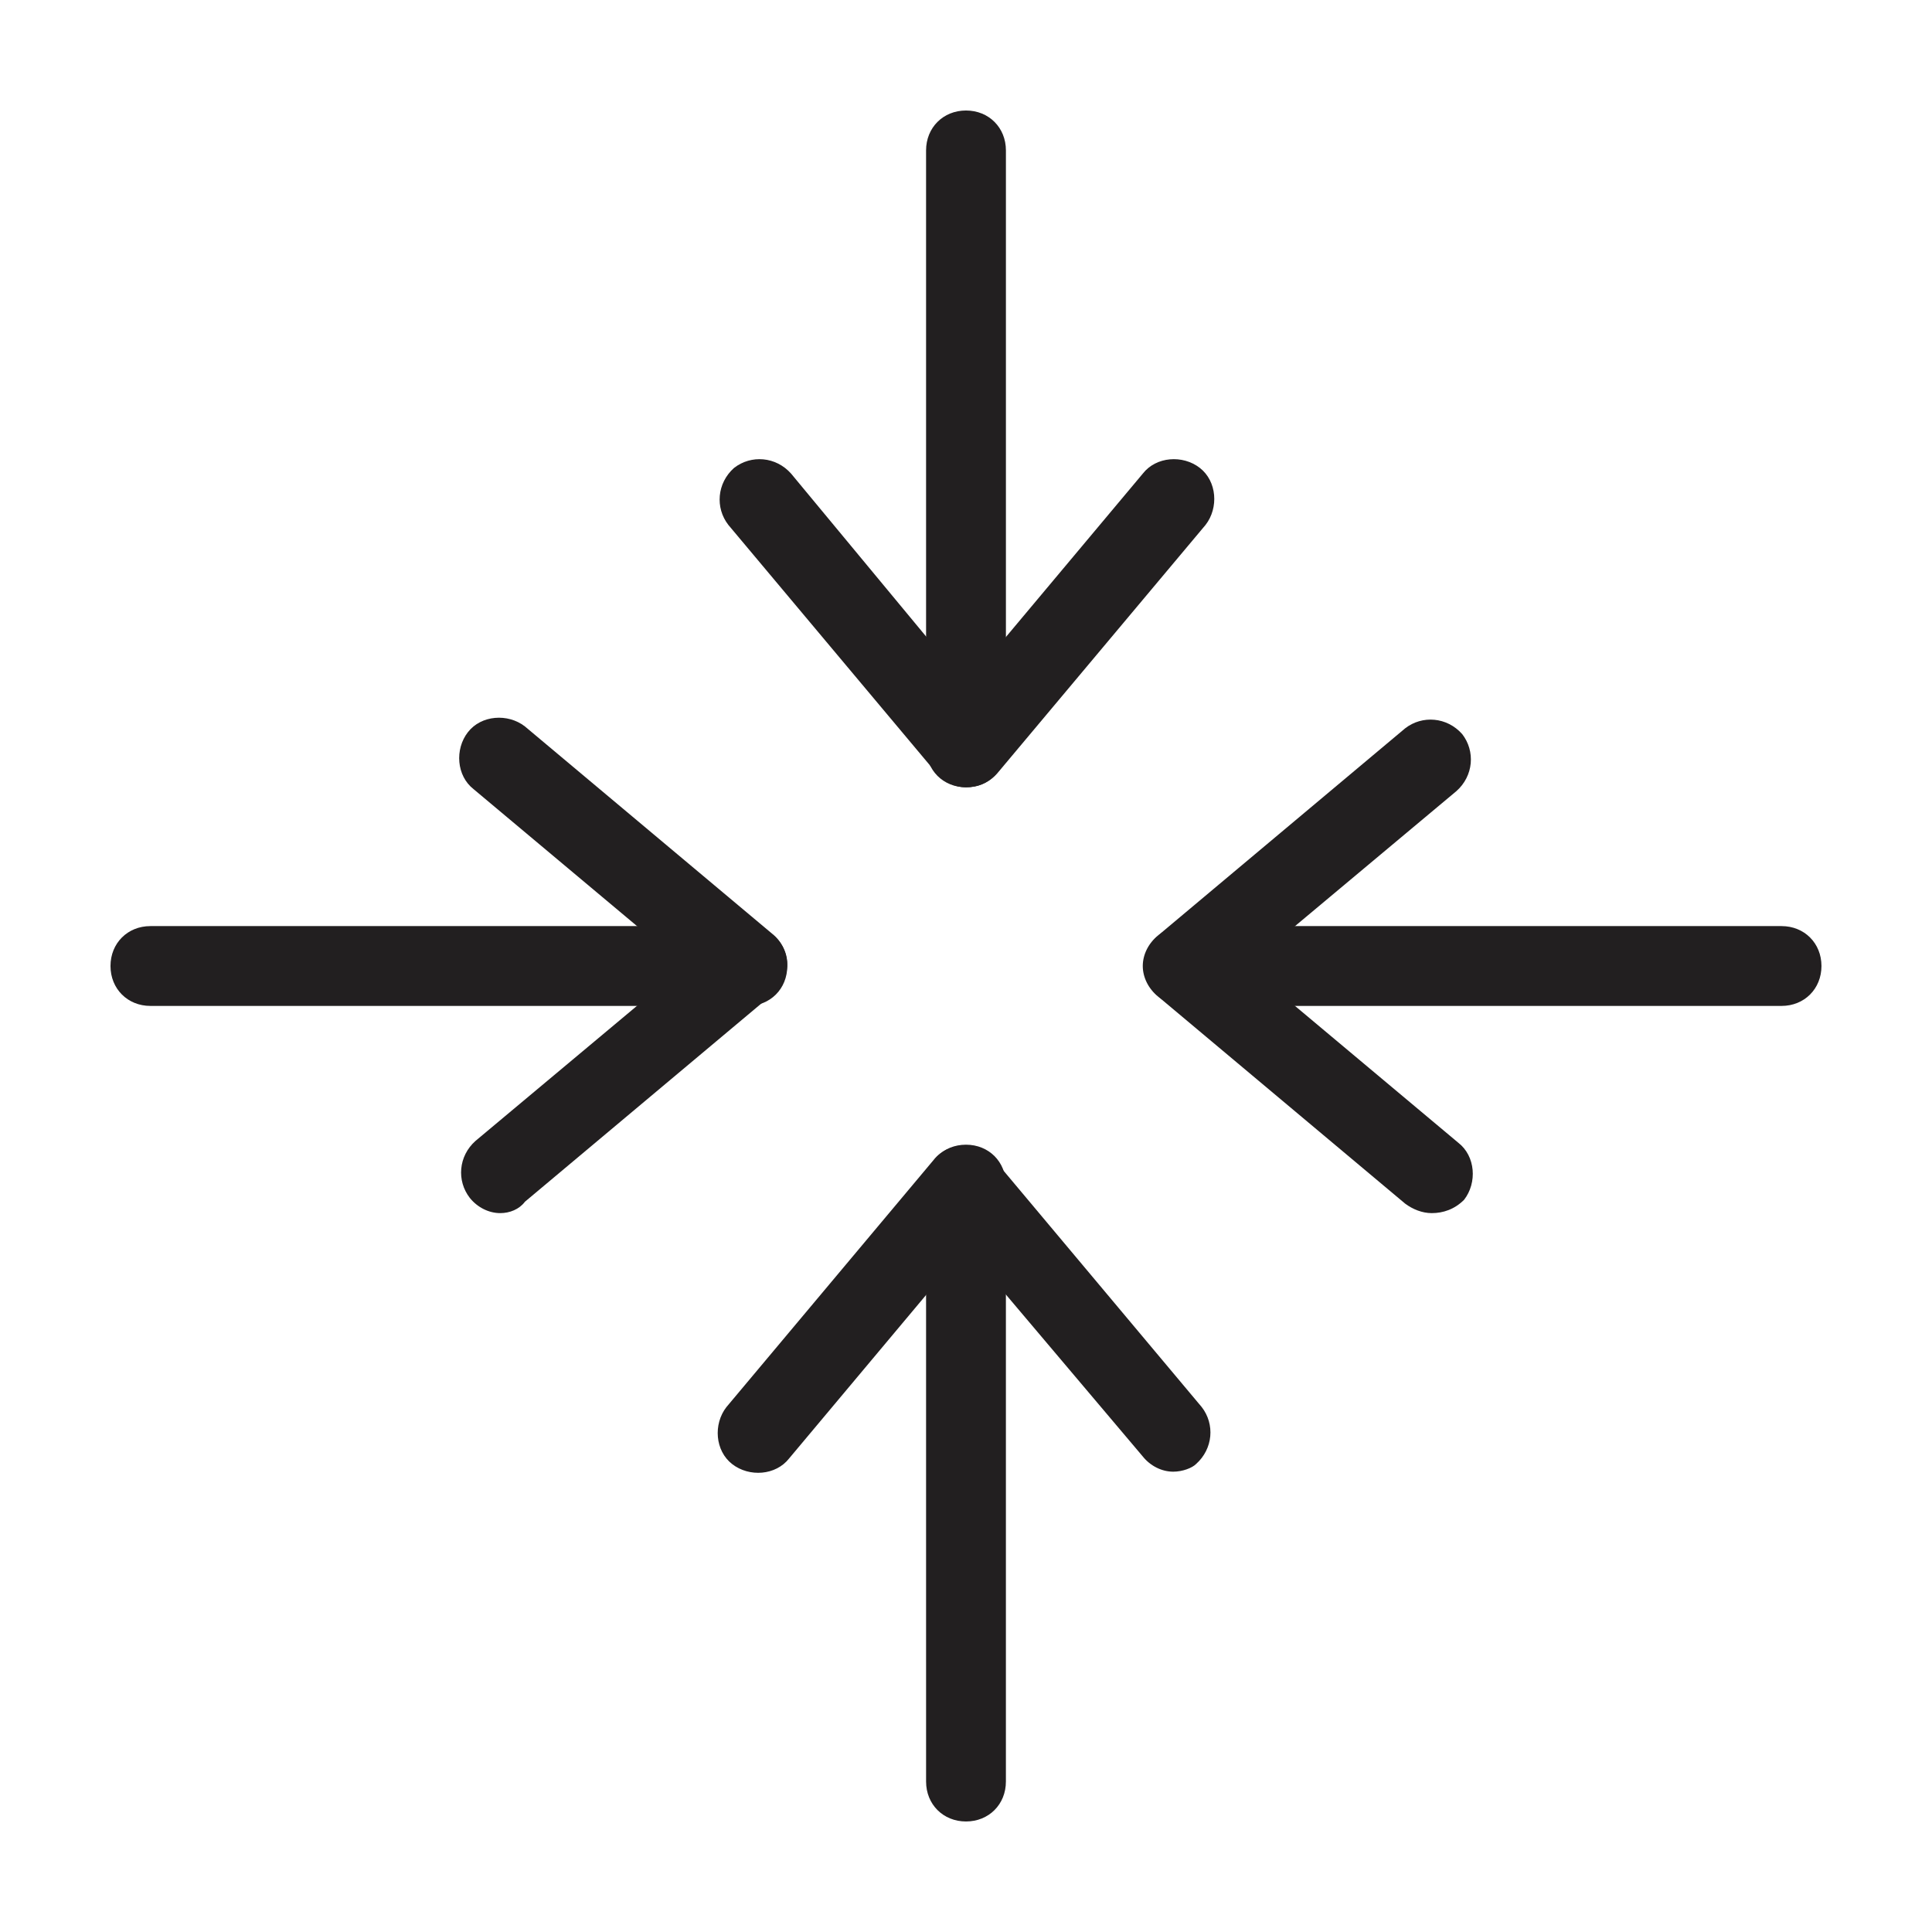 <?xml version="1.0" encoding="UTF-8"?>
<!-- Uploaded to: SVG Repo, www.svgrepo.com, Generator: SVG Repo Mixer Tools -->
<svg width="800px" height="800px" version="1.1" viewBox="144 144 512 512" xmlns="http://www.w3.org/2000/svg">
 <g fill="#221f20">
  <path d="m400 352.64c-3.023 0-6.047-1.512-8.062-4.031l-54.914-65.496c-3.527-4.535-3.023-11.082 1.512-15.113 4.535-3.527 11.082-3.023 15.113 1.512l46.352 55.922 46.855-55.922c3.527-4.535 10.578-5.039 15.113-1.512s5.039 10.578 1.512 15.113l-54.914 65.496c-2.523 3.023-5.547 4.031-8.566 4.031z"/>
  <path d="m400 352.64c-6.047 0-10.578-4.535-10.578-10.578l-0.004-158.2c0-6.043 4.535-10.578 10.582-10.578s10.578 4.535 10.578 10.578v158.2c0 6.047-4.535 10.582-10.578 10.582z"/>
  <path d="m454.91 534.01c-3.023 0-6.047-1.512-8.062-4.031l-46.852-55.418-46.855 55.922c-3.527 4.535-10.578 5.039-15.113 1.512s-5.039-10.578-1.512-15.113l54.914-65.496c4.031-5.039 12.09-5.039 16.121 0l54.914 65.496c3.527 4.535 3.023 11.082-1.512 15.113-1.004 1.008-3.523 2.016-6.043 2.016z"/>
  <path d="m400 626.71c-6.047 0-10.578-4.535-10.578-10.578l-0.004-158.2c0-6.047 4.535-10.578 10.578-10.578 6.047 0 10.578 4.535 10.578 10.578v158.2c0.004 6.047-4.531 10.578-10.574 10.578z"/>
  <path d="m523.43 465.49c-2.519 0-5.039-1.008-7.055-2.519l-65.496-54.914c-2.519-2.016-4.031-5.039-4.031-8.062 0-3.023 1.512-6.047 4.031-8.062l65.496-54.914c4.535-3.527 11.082-3.023 15.113 1.512 3.527 4.535 3.023 11.082-1.512 15.113l-55.418 46.355 55.922 46.855c4.535 3.527 5.039 10.578 1.512 15.113-2.519 2.516-5.543 3.523-8.562 3.523z"/>
  <path d="m616.13 410.58h-158.2c-6.047 0-10.578-4.535-10.578-10.578 0-6.047 4.535-10.578 10.578-10.578h158.2c6.047 0 10.578 4.535 10.578 10.578s-4.531 10.578-10.578 10.578z"/>
  <path d="m276.57 465.49c-3.023 0-6.047-1.512-8.062-4.031-3.527-4.535-3.023-11.082 1.512-15.113l55.418-46.348-55.922-46.855c-4.535-3.527-5.039-10.578-1.512-15.113s10.578-5.039 15.113-1.512l65.496 54.914c2.519 2.016 4.031 5.039 4.031 8.062 0 3.023-1.512 6.047-4.031 8.062l-65.496 54.914c-1.512 2.012-4.027 3.019-6.547 3.019z"/>
  <path d="m342.06 410.58h-158.2c-6.043 0-10.578-4.535-10.578-10.578 0-6.047 4.535-10.578 10.578-10.578h158.2c6.047 0 10.578 4.535 10.578 10.578 0.004 6.043-4.531 10.578-10.578 10.578z"/>
 </g>
</svg>